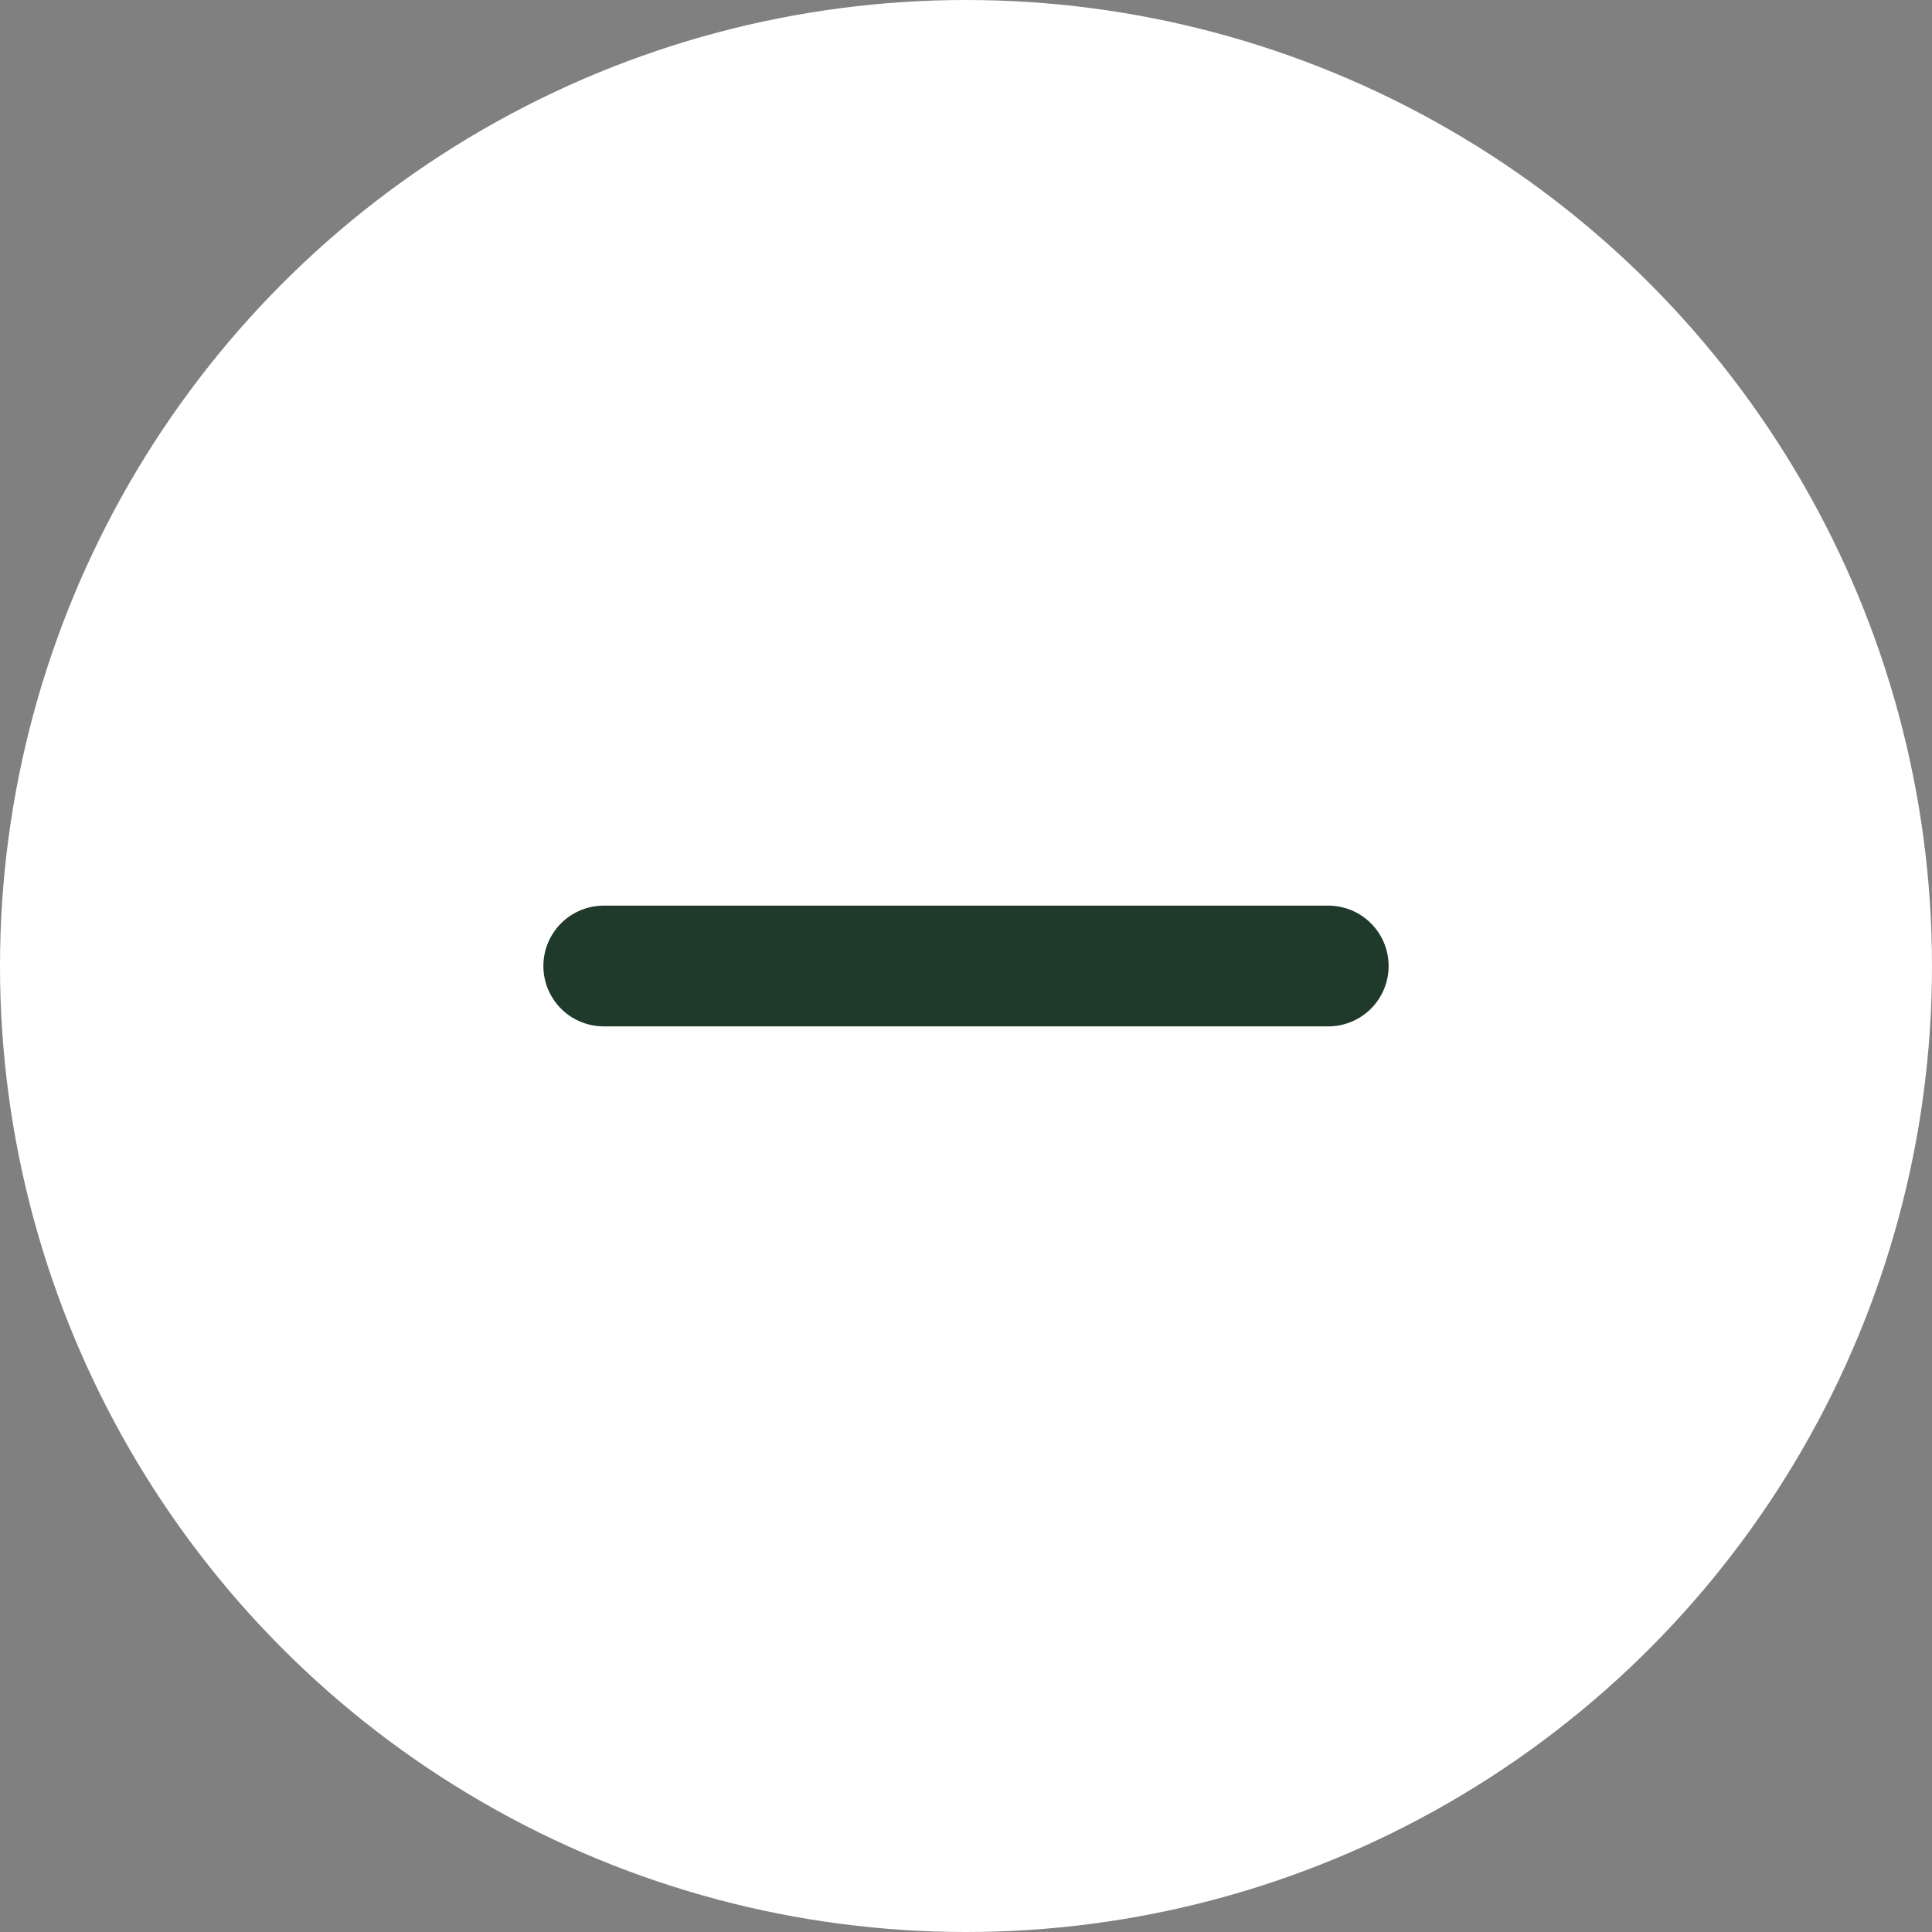<?xml version="1.0" encoding="UTF-8"?> <svg xmlns="http://www.w3.org/2000/svg" width="32" height="32" viewBox="0 0 32 32" fill="none"><rect x="0" y="0" width="32" height="32" fill="#808080" stroke="none"/> <circle cx="16" cy="16" r="16" fill="white"></circle> <path d="M10 16H22" stroke="#1F392A" stroke-width="2" stroke-linecap="round"></path> </svg> 